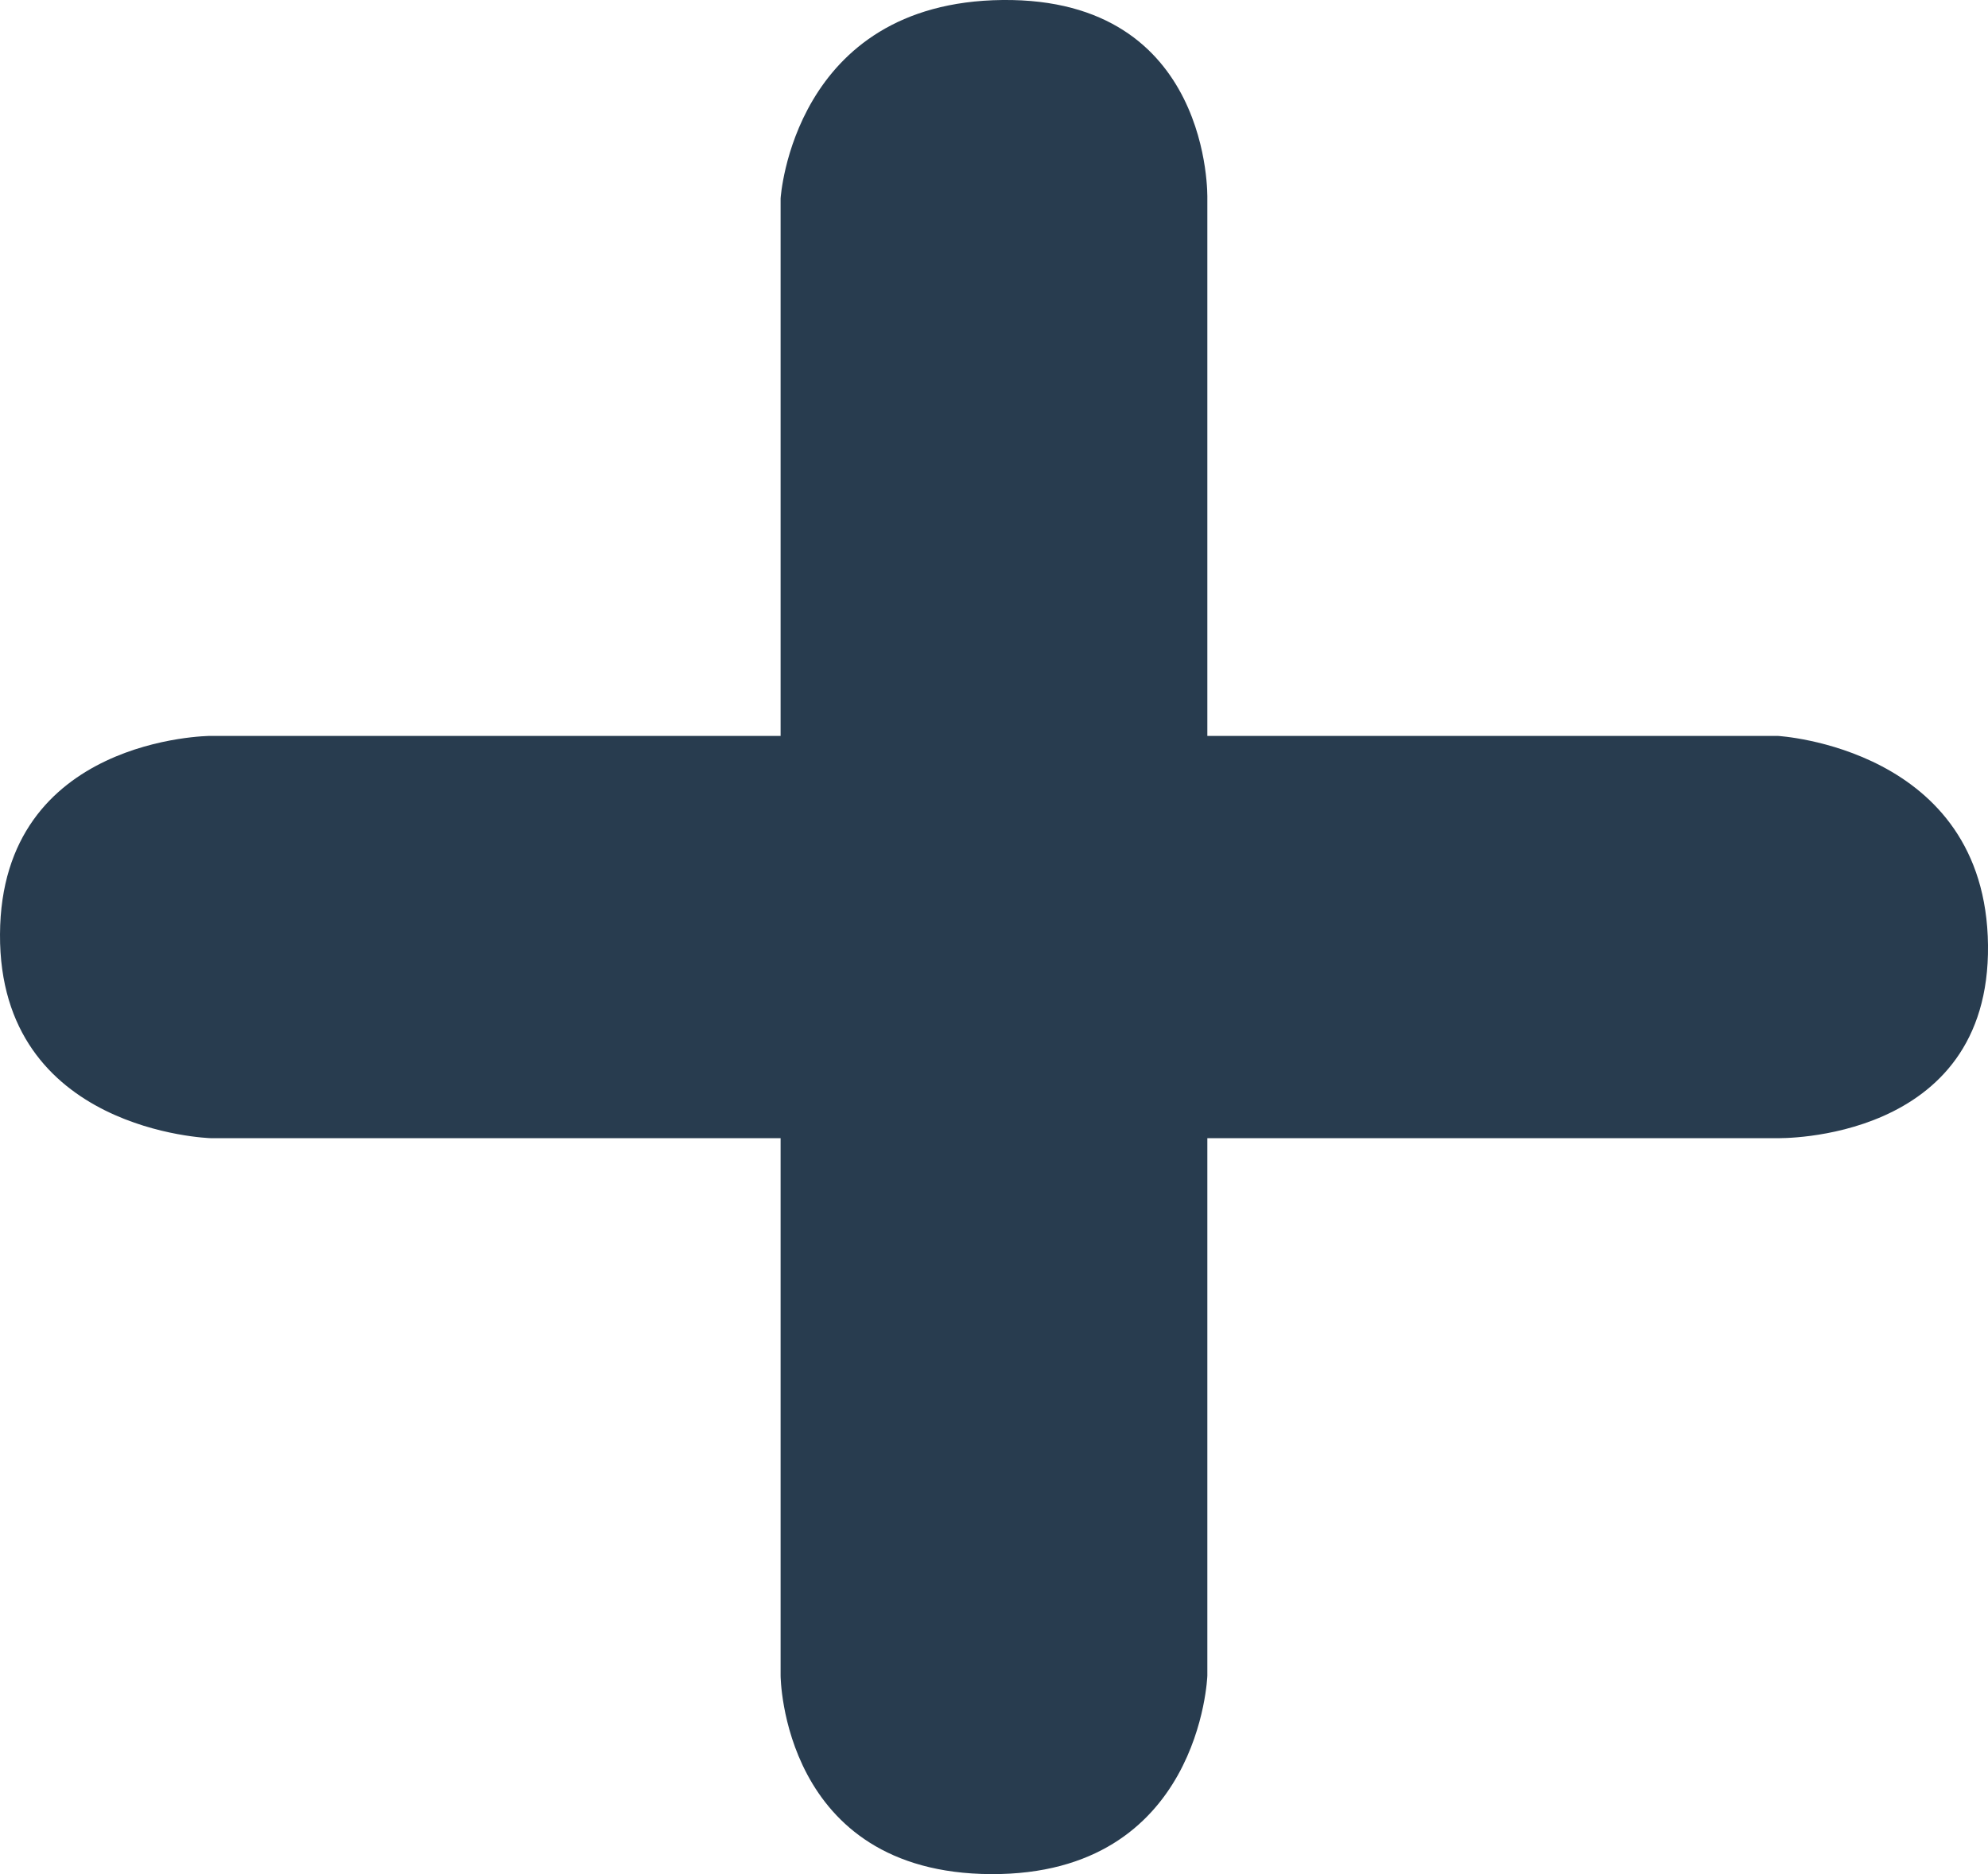 <svg xmlns="http://www.w3.org/2000/svg" width="35" height="33" viewBox="0 0 35 33" fill="none"><path d="M31.295 12.958H21.256V3.494C21.256 3.494 21.348 -0.036 17.652 0C13.957 0.037 13.743 3.494 13.743 3.494V12.958H3.705C3.705 12.958 0.017 12.975 6.1508e-05 16.452C-0.017 19.93 3.705 20.041 3.705 20.041H13.743V29.506C13.743 29.506 13.761 32.984 17.449 33C21.138 33.016 21.256 29.506 21.256 29.506V20.041H31.295C31.295 20.041 35.039 20.128 35 16.643C34.961 13.159 31.295 12.958 31.295 12.958Z" fill="#283C4F"></path></svg>